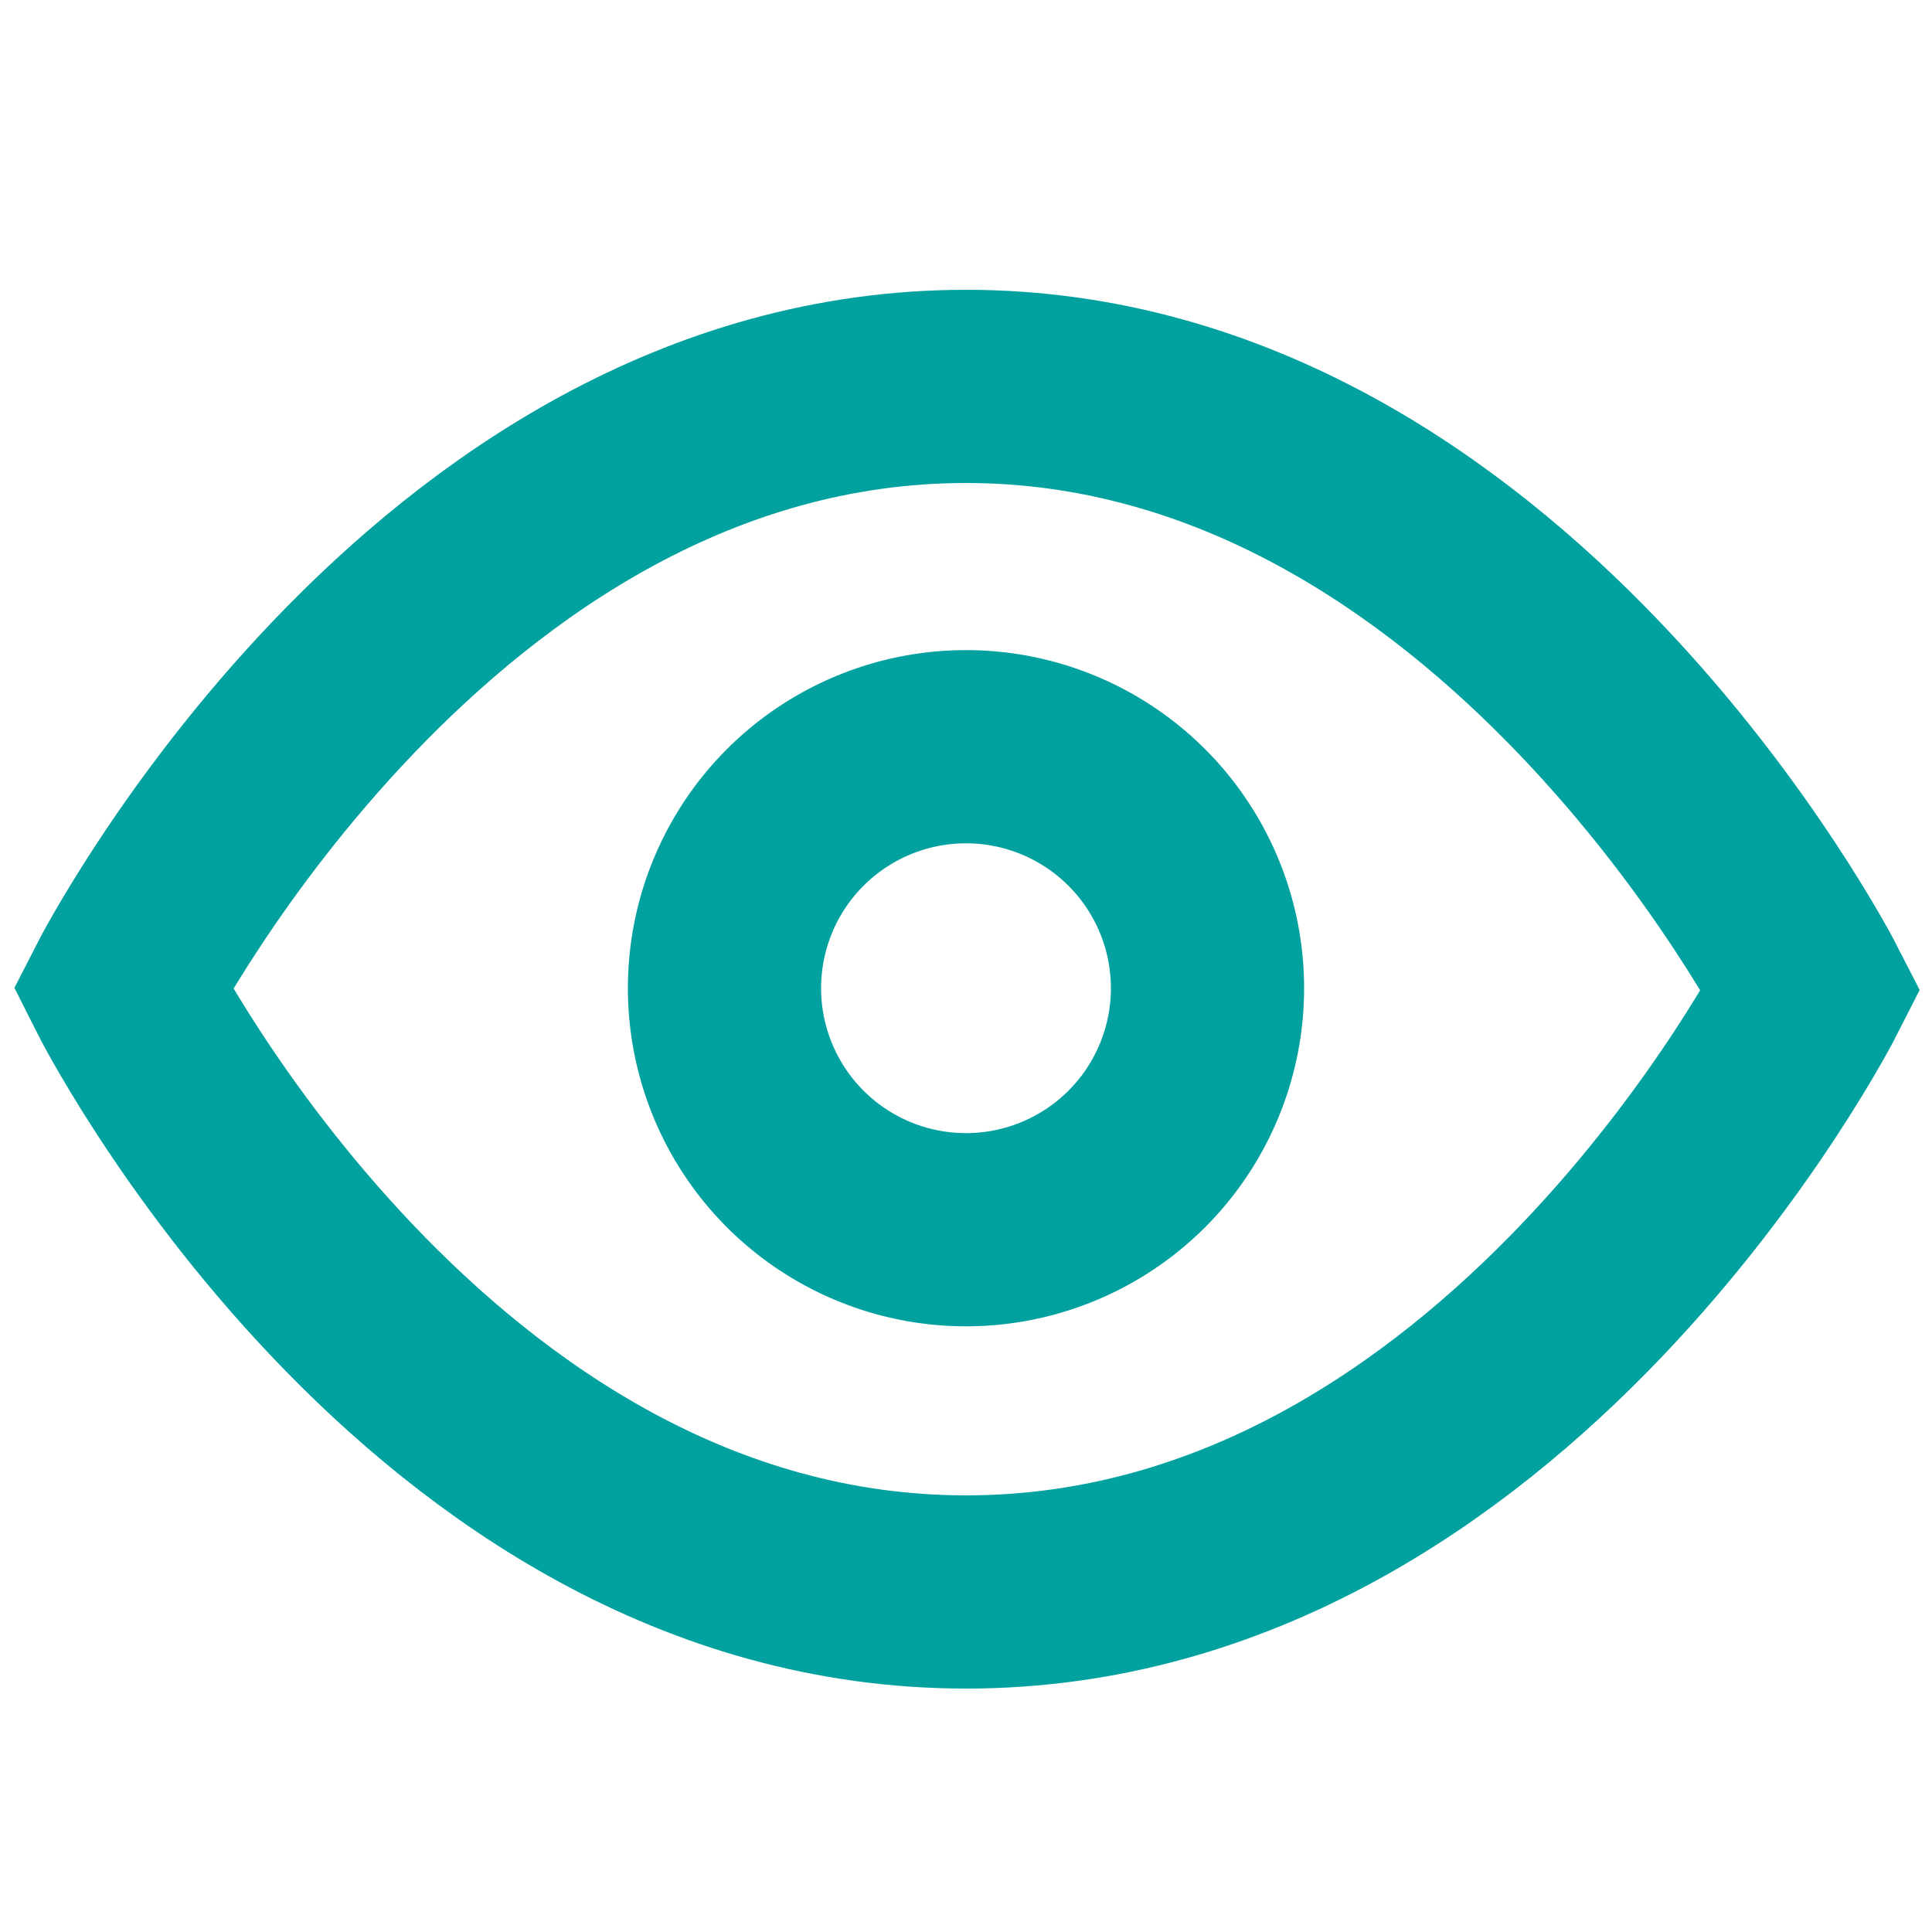 <svg id="Ebene_1" data-name="Ebene 1" xmlns="http://www.w3.org/2000/svg" viewBox="0 0 20 20"><defs><style>.cls-1{fill:none;stroke:#00a19f;stroke-miterlimit:10;stroke-width:2px;}</style></defs><title>RWE</title><path class="cls-1" d="M10,12.73a2.5,2.5,0,1,0-2.5-2.5A2.5,2.5,0,0,0,10,12.73Z"/><path class="cls-1" d="M1.27,10.23S4.45,4,10,4s8.75,6.25,8.75,6.25S15.59,16.48,10,16.48,1.27,10.23,1.27,10.23Z"/></svg>